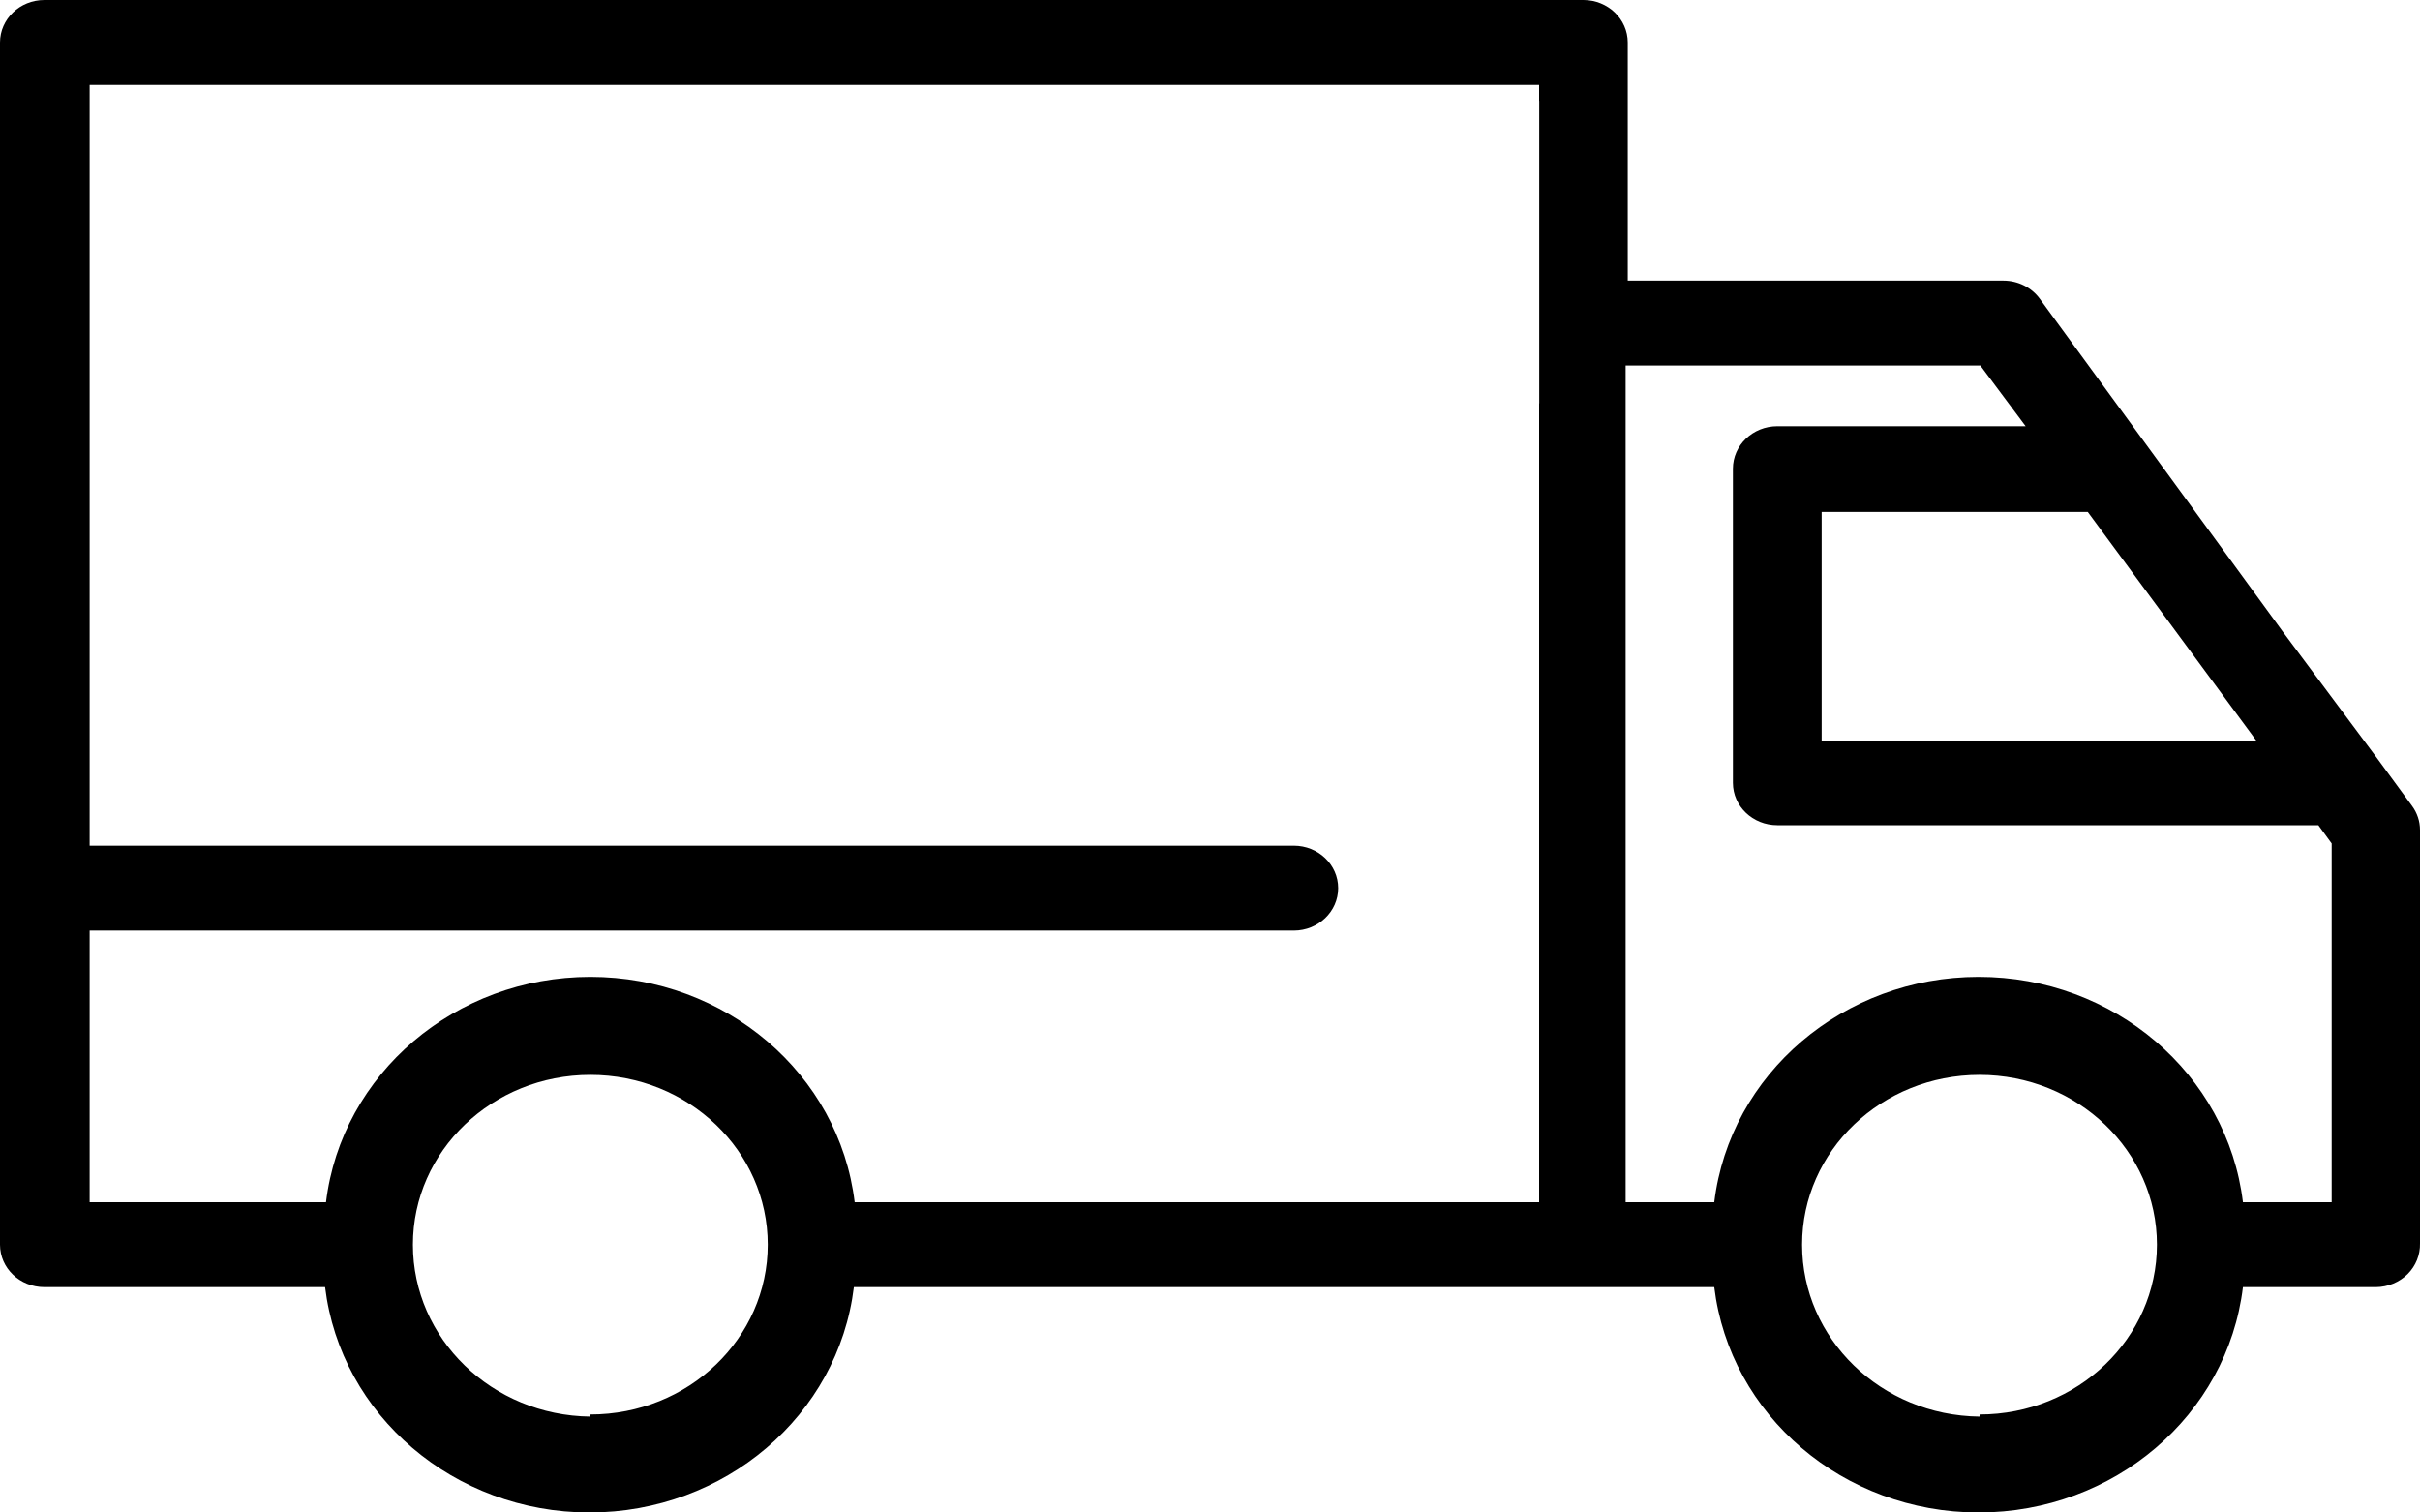 <?xml version="1.0" encoding="UTF-8"?>
<svg width="24px" height="15px" viewBox="0 0 24 15" version="1.1" xmlns="http://www.w3.org/2000/svg" xmlns:xlink="http://www.w3.org/1999/xlink">
    <!-- Generator: Sketch 54.1 (76490) - https://sketchapp.com -->
    <title>Combined Shape</title>
    <desc>Created with Sketch.</desc>
    <g id="Symbols" stroke="none" stroke-width="1" fill="none" fill-rule="evenodd">
        <g id="Icons-/-USP-/-delivery" transform="translate(0, -5)" fill="#000000">
            <path d="M15.264,9 L15.265,9 L15.265,6 L15.264,6 L15.264,5.842 L0.889,5.842 L0.889,13.387 L12.831,13.387 C13.074,13.387 13.271,13.575 13.271,13.808 C13.271,14.04 13.074,14.229 12.831,14.229 L0.889,14.229 L0.889,16.923 L3.233,16.923 C3.388,15.649 4.515,14.688 5.855,14.688 C7.195,14.688 8.322,15.649 8.476,16.923 L15.264,16.923 L15.264,9 Z M22.244,17.765 C22.09,19.039 20.963,20 19.623,20 C18.283,20 17.156,19.039 17.001,17.765 L8.468,17.765 C8.313,19.039 7.186,20 5.846,20 C4.506,20 3.379,19.039 3.224,17.765 L0.44,17.765 C0.197,17.765 0,17.577 0,17.344 L0,5.421 C0,5.189 0.197,5 0.44,5 L15.704,5 C15.946,5 16.143,5.189 16.143,5.421 L16.143,7.783 L19.869,7.783 C20.013,7.783 20.148,7.851 20.23,7.964 L22.636,11.26 L23.577,12.523 L23.92,12.991 C23.972,13.061 24,13.145 24,13.231 L24,17.331 C24.003,17.444 23.959,17.554 23.877,17.636 C23.795,17.717 23.682,17.764 23.564,17.765 L22.244,17.765 Z M19.632,19.028 C20.603,19.028 21.391,18.274 21.391,17.344 C21.391,16.414 20.603,15.66 19.632,15.66 C18.66,15.66 17.872,16.414 17.872,17.344 C17.872,18.277 18.656,19.038 19.632,19.049 L19.632,19.028 Z M5.855,19.028 C6.827,19.028 7.614,18.274 7.614,17.344 C7.614,16.414 6.827,15.66 5.855,15.66 C4.883,15.66 4.095,16.414 4.095,17.344 C4.095,18.277 4.879,19.038 5.855,19.049 L5.855,19.028 Z M19.64,8.625 L16.122,8.625 L16.122,16.923 L17.001,16.923 C17.156,15.649 18.283,14.688 19.623,14.688 C20.963,14.688 22.09,15.649 22.244,16.923 L23.124,16.923 L23.124,13.365 L22.992,13.184 L17.626,13.184 C17.383,13.184 17.186,12.996 17.186,12.764 L17.186,9.648 C17.186,9.416 17.383,9.227 17.626,9.227 L20.089,9.227 L19.64,8.625 Z M20.705,10.077 L18.066,10.077 L18.066,12.351 L22.381,12.351 L20.705,10.077 Z" id="Combined-Shape"></path>
        </g>
    </g>
</svg>